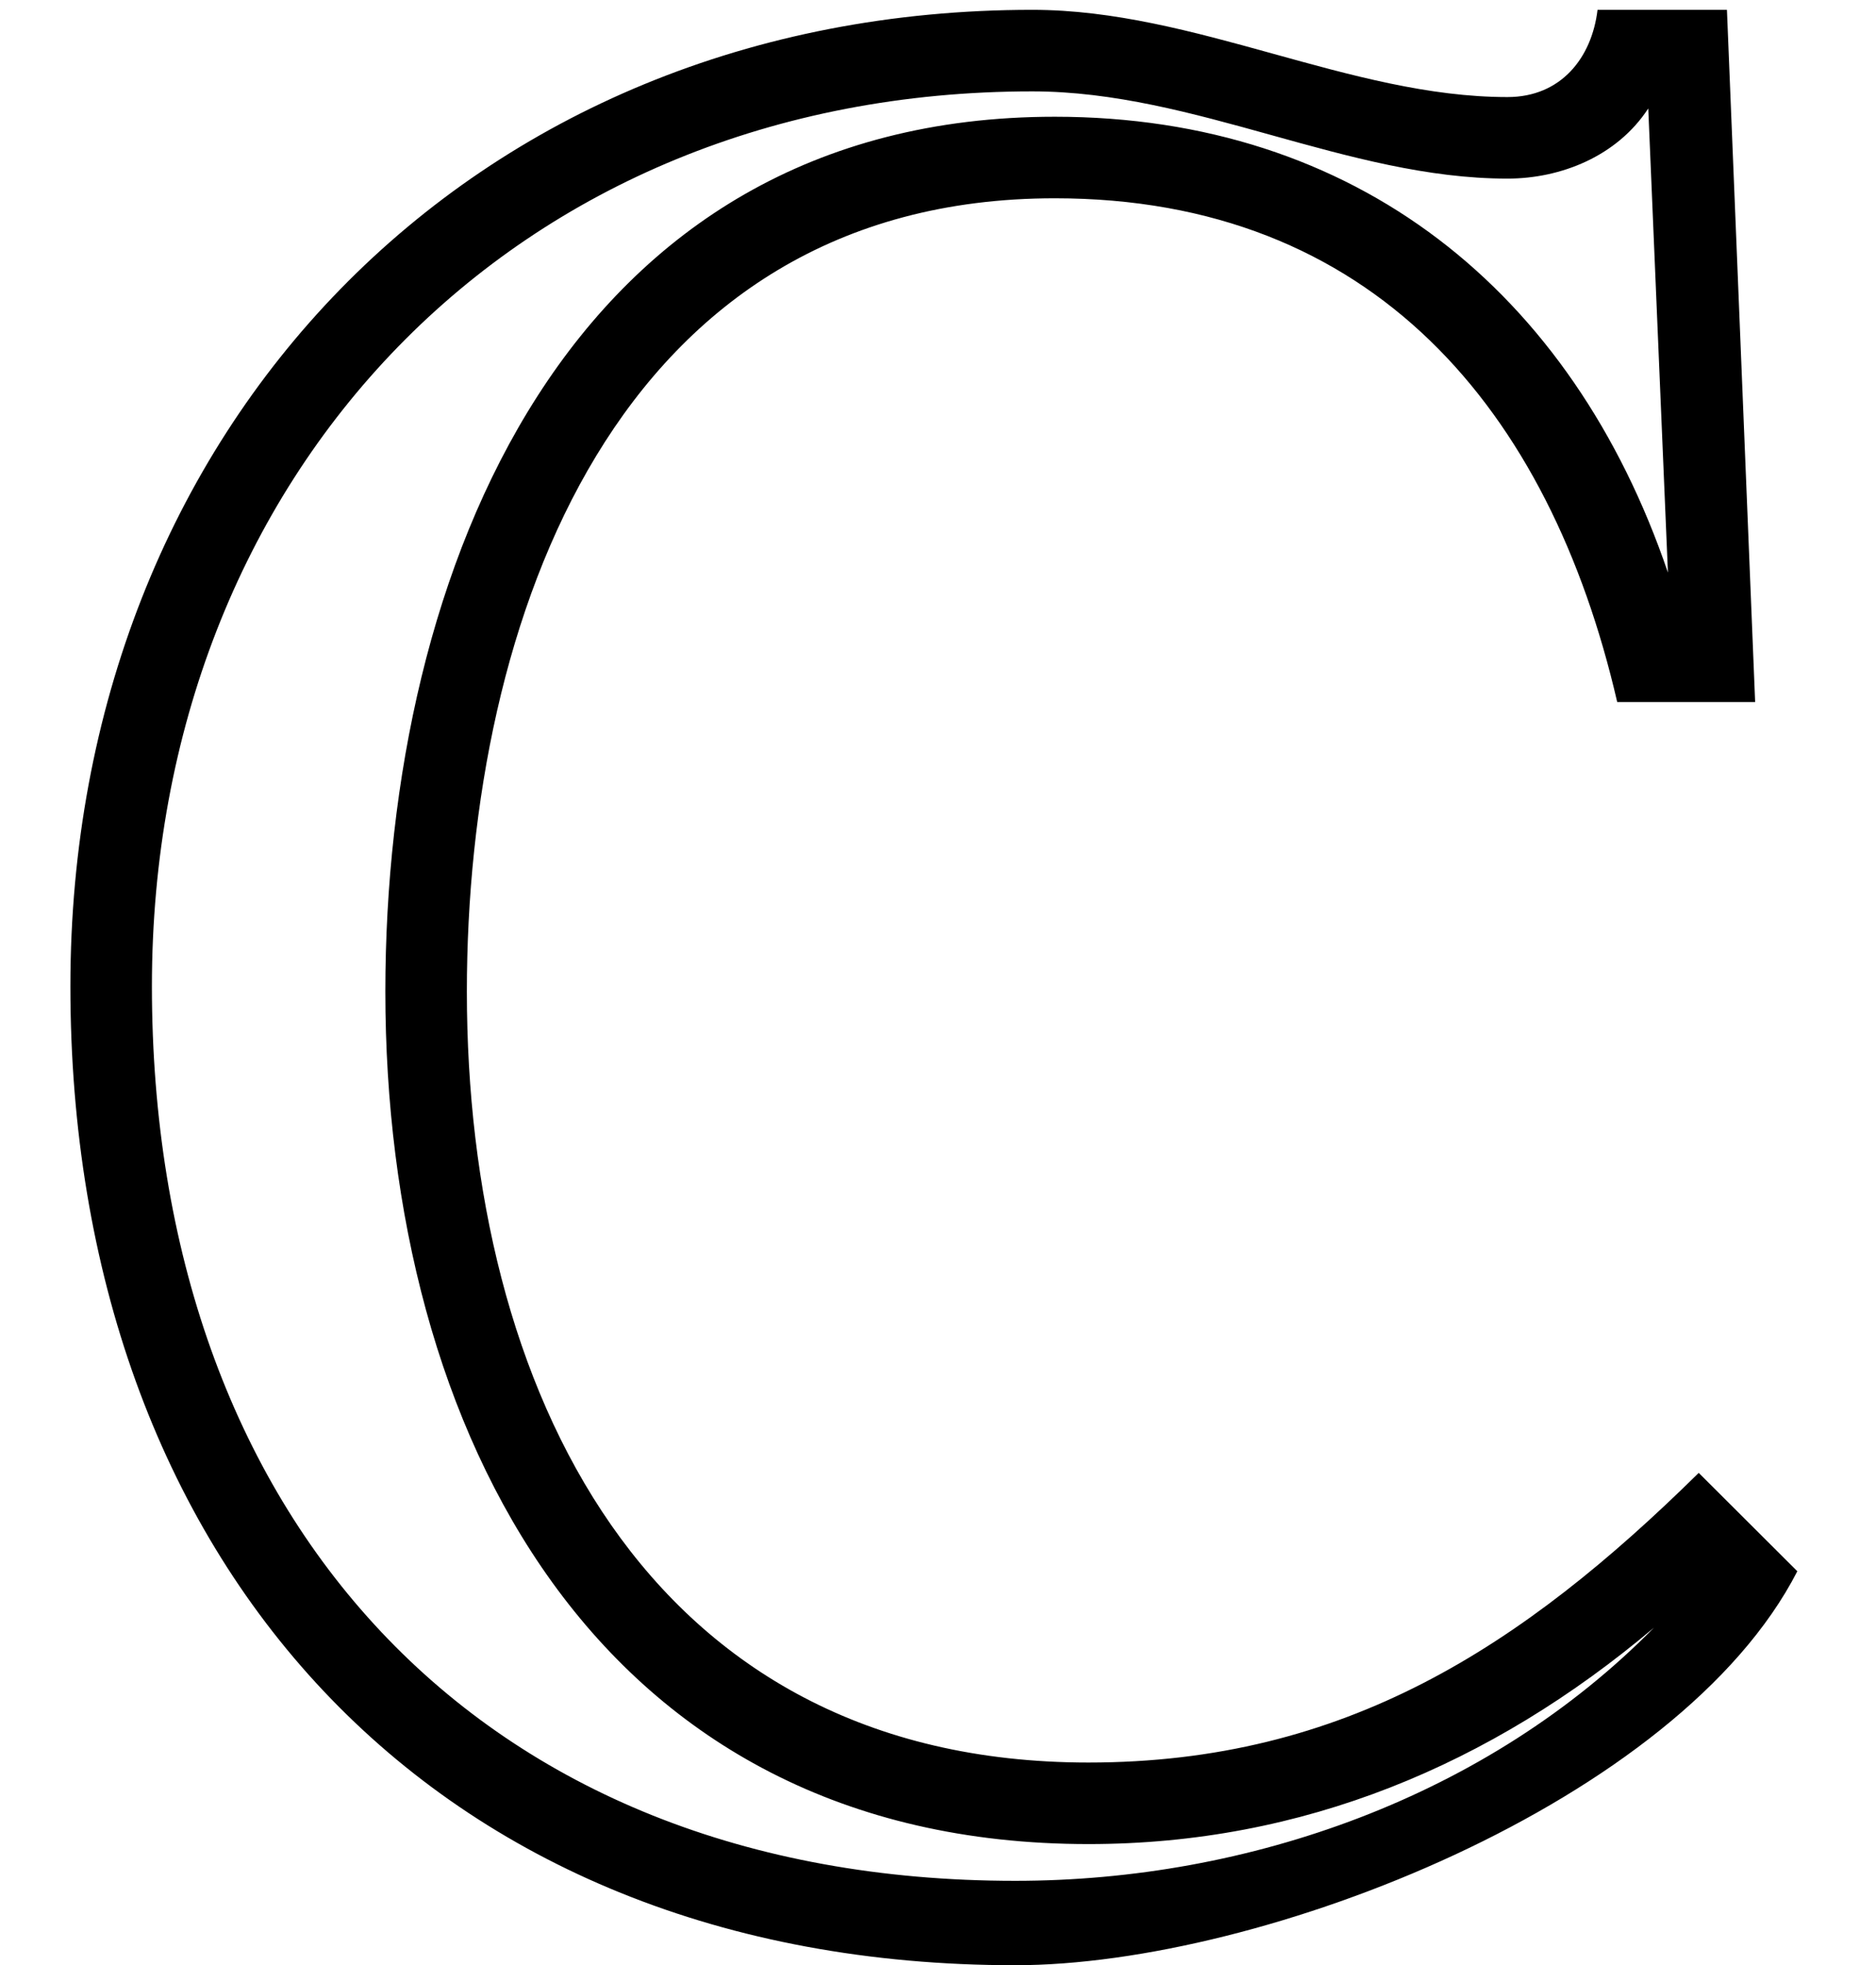<?xml version='1.0' encoding='UTF-8'?>
<!-- This file was generated by dvisvgm 2.13.3 -->
<svg version='1.1' xmlns='http://www.w3.org/2000/svg' xmlns:xlink='http://www.w3.org/1999/xlink' width='7.249pt' height='7.592pt' viewBox='70.735 61.335 7.249 7.592'>
<defs>
<path id='g1-67' d='M6.945-1.337L6.564-1.717C5.88-1.043 5.195-.598 4.206-.598C2.489-.598 1.804-2.054 1.804-3.576C1.804-5.01 2.38-6.641 4.076-6.641C5.304-6.641 5.988-5.825 6.249-4.695H6.782L6.673-7.369H6.173C6.151-7.184 6.032-7.032 5.825-7.032C5.217-7.032 4.619-7.369 3.989-7.369C1.815-7.369 .272-5.749 .272-3.597C.272-1.38 1.663 .185 3.923 .185C4.88 .185 6.488-.446 6.945-1.337ZM6.445-5.195C6.075-6.282 5.239-6.956 4.076-6.956C2.195-6.956 1.489-5.206 1.489-3.576C1.489-1.88 2.304-.283 4.206-.283C5.032-.283 5.76-.587 6.391-1.119C5.749-.467 4.826-.141 3.923-.141C1.837-.141 .587-1.554 .587-3.597C.587-5.575 1.989-7.054 3.989-7.054C4.619-7.054 5.206-6.717 5.825-6.717C6.032-6.717 6.249-6.804 6.369-6.988L6.445-5.195Z'/>
</defs>
<g id='page1'>
<use x='70.735' y='68.742' xlink:href='#g1-67'/>
</g>
</svg><!--Rendered by QuickLaTeX.com-->